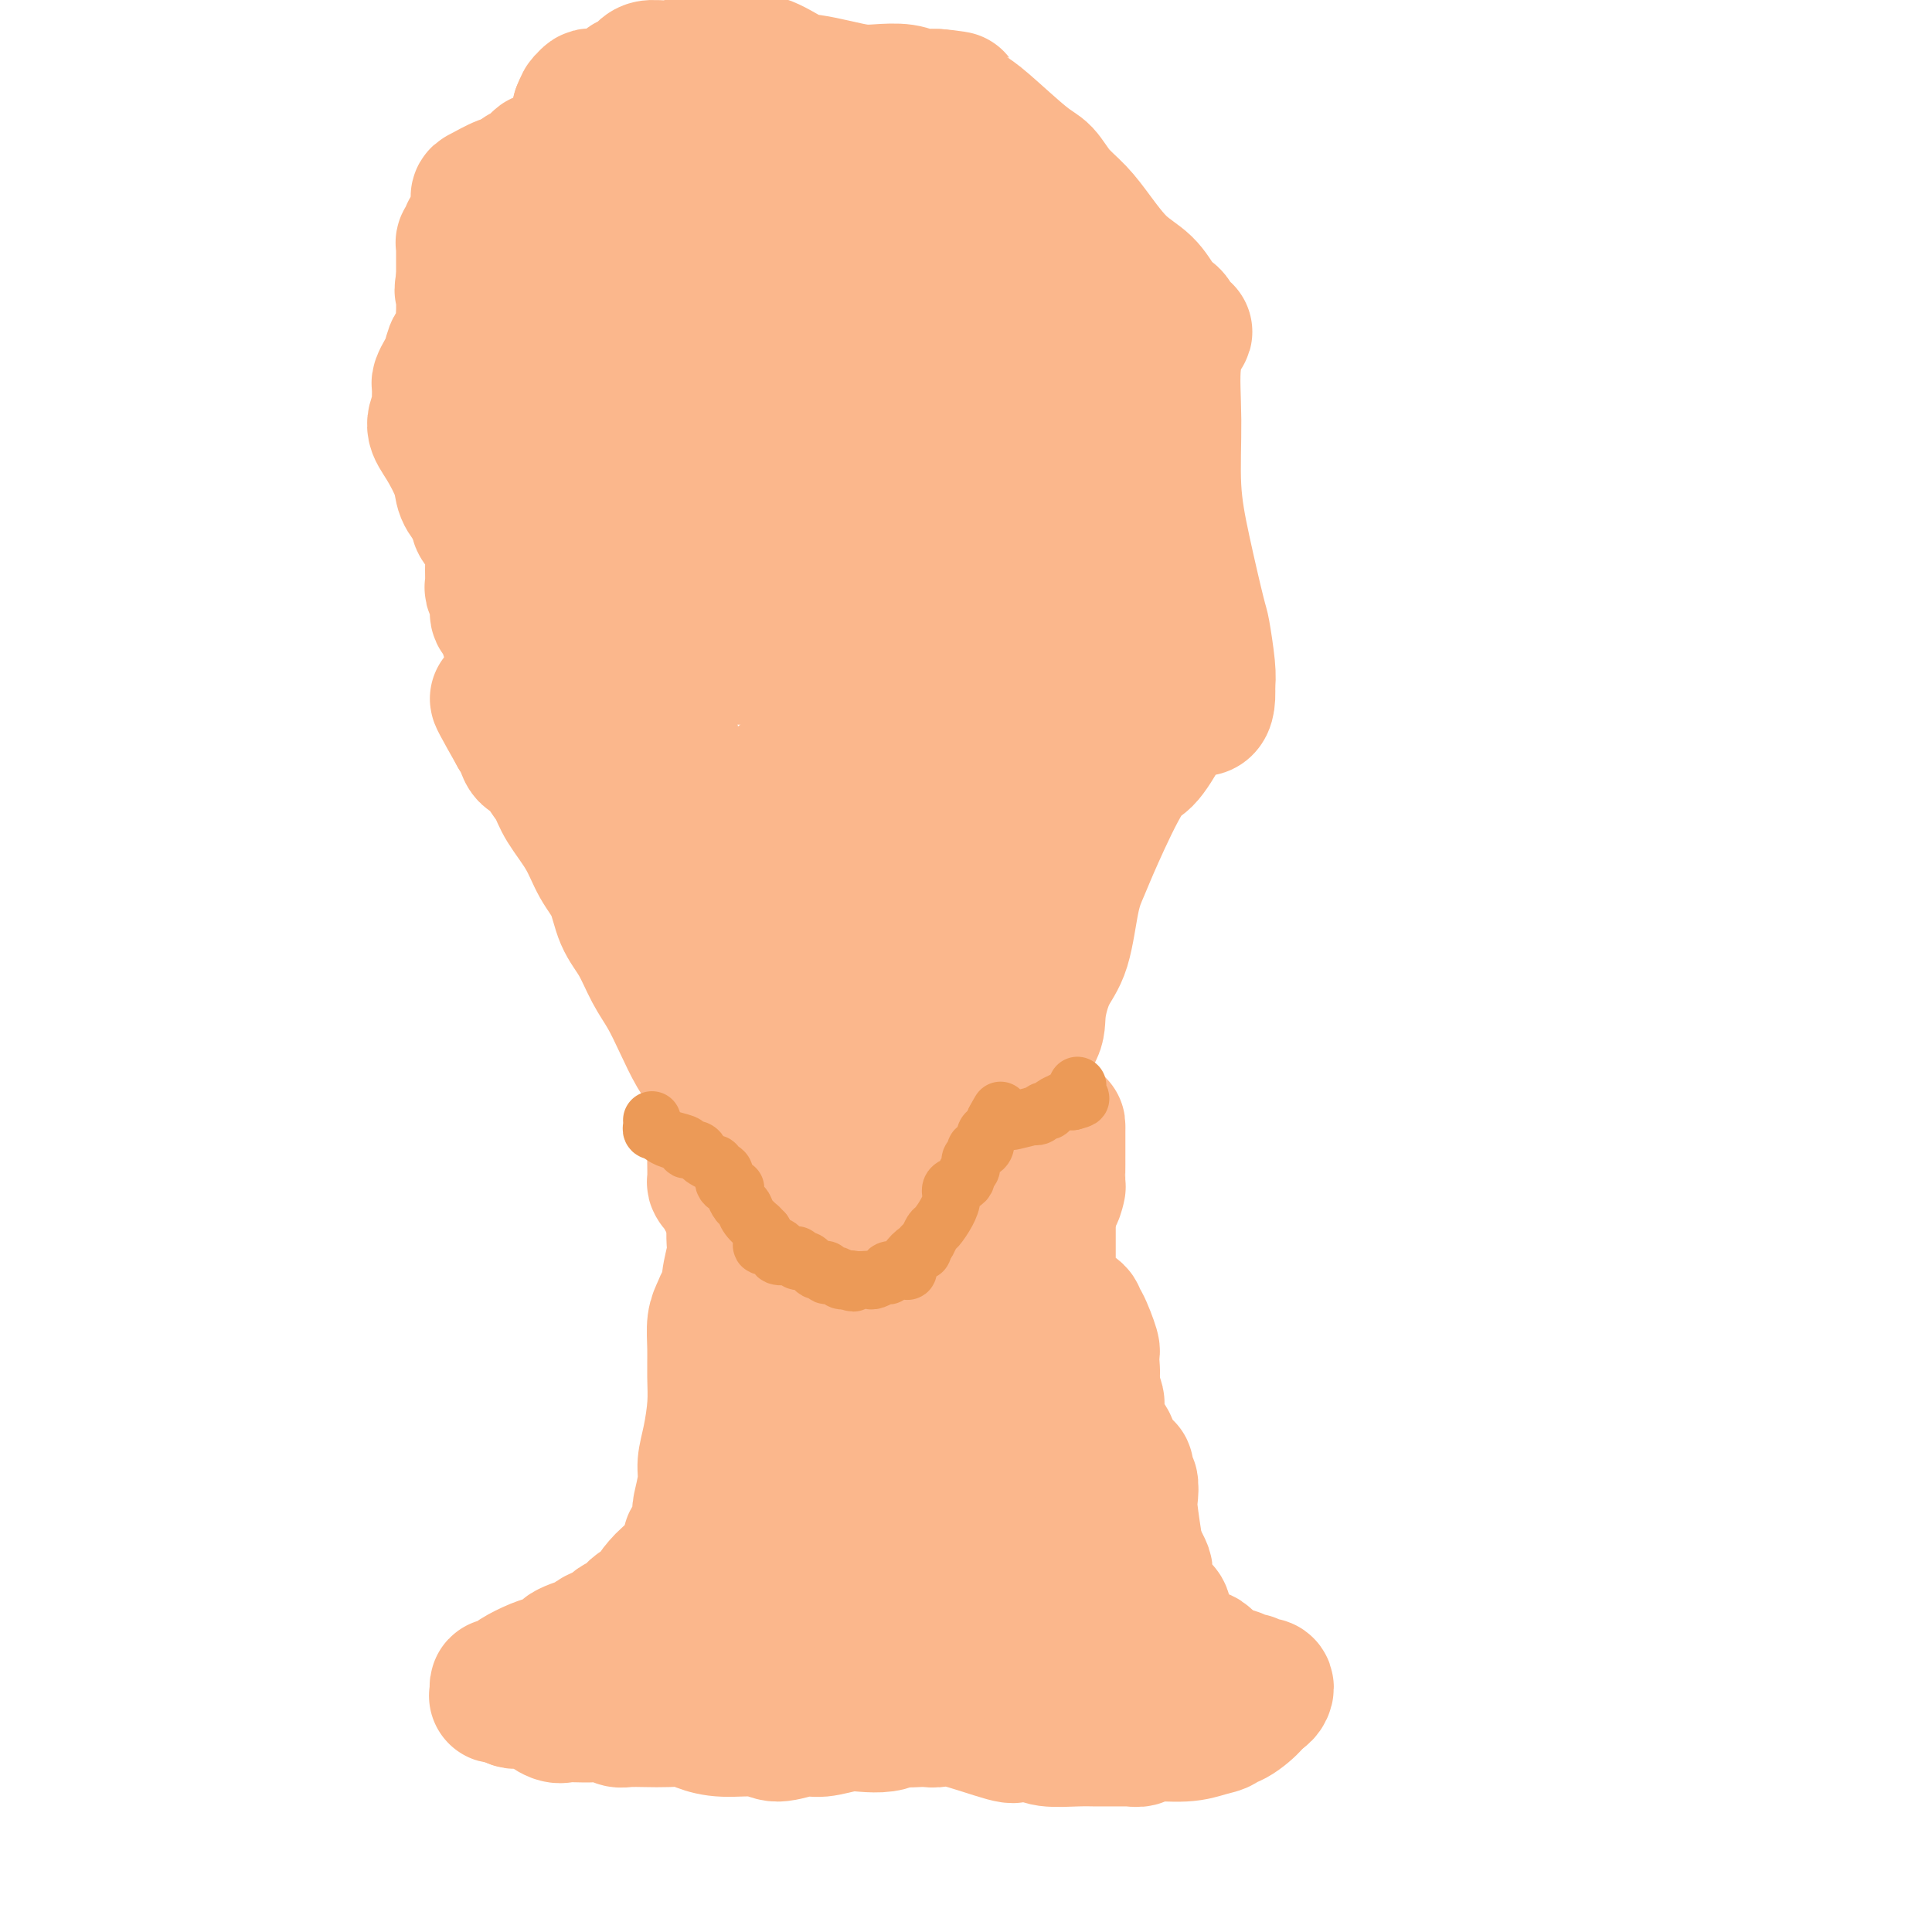 <svg viewBox='0 0 400 400' version='1.1' xmlns='http://www.w3.org/2000/svg' xmlns:xlink='http://www.w3.org/1999/xlink'><g fill='none' stroke='#FBB78C' stroke-width='28' stroke-linecap='round' stroke-linejoin='round'><path d='M107,43c-0.008,0.313 -0.017,0.626 0,0c0.017,-0.626 0.059,-2.192 0,-3c-0.059,-0.808 -0.218,-0.859 0,-1c0.218,-0.141 0.815,-0.371 1,-1c0.185,-0.629 -0.041,-1.655 0,-2c0.041,-0.345 0.350,-0.007 1,0c0.650,0.007 1.640,-0.315 2,-1c0.360,-0.685 0.090,-1.734 1,-2c0.910,-0.266 3.001,0.249 4,0c0.999,-0.249 0.907,-1.263 1,-2c0.093,-0.737 0.371,-1.199 1,-2c0.629,-0.801 1.608,-1.943 2,-3c0.392,-1.057 0.196,-2.028 0,-3'/><path d='M120,23c0.794,-1.940 0.779,-1.791 1,-2c0.221,-0.209 0.679,-0.777 1,-1c0.321,-0.223 0.506,-0.103 1,0c0.494,0.103 1.297,0.187 2,0c0.703,-0.187 1.305,-0.645 2,-1c0.695,-0.355 1.483,-0.607 2,-1c0.517,-0.393 0.763,-0.927 1,-1c0.237,-0.073 0.467,0.317 1,0c0.533,-0.317 1.370,-1.339 2,-2c0.630,-0.661 1.052,-0.961 2,-1c0.948,-0.039 2.422,0.183 4,0c1.578,-0.183 3.262,-0.771 4,-1c0.738,-0.229 0.531,-0.101 2,0c1.469,0.101 4.615,0.173 7,0c2.385,-0.173 4.010,-0.593 6,0c1.990,0.593 4.344,2.198 6,3c1.656,0.802 2.614,0.802 4,1c1.386,0.198 3.202,0.593 5,1c1.798,0.407 3.580,0.827 5,1c1.420,0.173 2.480,0.099 4,0c1.520,-0.099 3.500,-0.222 5,0c1.500,0.222 2.519,0.791 3,1c0.481,0.209 0.423,0.060 1,0c0.577,-0.060 1.788,-0.030 3,0'/><path d='M194,20c7.774,1.015 1.709,0.052 0,0c-1.709,-0.052 0.938,0.805 2,1c1.062,0.195 0.539,-0.273 1,0c0.461,0.273 1.907,1.286 3,2c1.093,0.714 1.832,1.127 4,3c2.168,1.873 5.765,5.205 8,7c2.235,1.795 3.107,2.052 4,3c0.893,0.948 1.807,2.588 3,4c1.193,1.412 2.665,2.598 4,4c1.335,1.402 2.532,3.020 4,5c1.468,1.980 3.205,4.322 5,6c1.795,1.678 3.647,2.690 5,4c1.353,1.310 2.208,2.916 3,4c0.792,1.084 1.521,1.646 2,2c0.479,0.354 0.709,0.501 1,1c0.291,0.499 0.642,1.351 1,2c0.358,0.649 0.722,1.095 1,1c0.278,-0.095 0.472,-0.732 0,0c-0.472,0.732 -1.608,2.834 -2,6c-0.392,3.166 -0.039,7.396 0,12c0.039,4.604 -0.234,9.582 0,14c0.234,4.418 0.977,8.275 2,13c1.023,4.725 2.326,10.318 3,13c0.674,2.682 0.720,2.453 1,4c0.280,1.547 0.794,4.871 1,7c0.206,2.129 0.103,3.065 0,4'/><path d='M250,142c0.427,7.038 -2.007,4.131 -4,4c-1.993,-0.131 -3.545,2.512 -5,5c-1.455,2.488 -2.813,4.820 -4,6c-1.187,1.180 -2.204,1.207 -4,4c-1.796,2.793 -4.371,8.351 -6,12c-1.629,3.649 -2.311,5.389 -3,7c-0.689,1.611 -1.386,3.095 -2,6c-0.614,2.905 -1.147,7.233 -2,10c-0.853,2.767 -2.026,3.973 -3,6c-0.974,2.027 -1.748,4.876 -2,7c-0.252,2.124 0.020,3.525 -1,5c-1.020,1.475 -3.331,3.024 -4,5c-0.669,1.976 0.306,4.379 0,6c-0.306,1.621 -1.892,2.460 -3,4c-1.108,1.540 -1.736,3.780 -2,5c-0.264,1.220 -0.163,1.421 -1,2c-0.837,0.579 -2.613,1.536 -3,2c-0.387,0.464 0.613,0.436 0,1c-0.613,0.564 -2.840,1.722 -4,2c-1.160,0.278 -1.253,-0.323 -2,0c-0.747,0.323 -2.149,1.571 -3,2c-0.851,0.429 -1.152,0.039 -2,0c-0.848,-0.039 -2.242,0.275 -4,0c-1.758,-0.275 -3.879,-1.137 -6,-2'/><path d='M180,241c-2.520,-0.728 -2.822,-1.548 -5,-2c-2.178,-0.452 -6.234,-0.534 -9,-1c-2.766,-0.466 -4.242,-1.314 -6,-2c-1.758,-0.686 -3.797,-1.210 -5,-2c-1.203,-0.790 -1.571,-1.847 -2,-2c-0.429,-0.153 -0.919,0.599 -2,-1c-1.081,-1.599 -2.754,-5.549 -4,-8c-1.246,-2.451 -2.066,-3.404 -3,-5c-0.934,-1.596 -1.983,-3.835 -3,-6c-1.017,-2.165 -2.001,-4.255 -3,-6c-0.999,-1.745 -2.014,-3.143 -3,-5c-0.986,-1.857 -1.942,-4.171 -3,-6c-1.058,-1.829 -2.216,-3.171 -3,-5c-0.784,-1.829 -1.193,-4.145 -2,-6c-0.807,-1.855 -2.013,-3.249 -3,-5c-0.987,-1.751 -1.757,-3.860 -3,-6c-1.243,-2.140 -2.959,-4.310 -4,-6c-1.041,-1.690 -1.405,-2.901 -2,-4c-0.595,-1.099 -1.420,-2.085 -2,-3c-0.580,-0.915 -0.915,-1.758 -1,-2c-0.085,-0.242 0.079,0.117 0,0c-0.079,-0.117 -0.403,-0.712 -1,-1c-0.597,-0.288 -1.468,-0.270 -2,-1c-0.532,-0.730 -0.723,-2.209 -1,-3c-0.277,-0.791 -0.638,-0.896 -1,-1'/><path d='M107,152c-7.331,-12.947 -2.659,-5.314 -1,-3c1.659,2.314 0.305,-0.693 0,-2c-0.305,-1.307 0.440,-0.916 1,-1c0.560,-0.084 0.934,-0.642 1,-1c0.066,-0.358 -0.176,-0.515 0,-1c0.176,-0.485 0.769,-1.299 1,-2c0.231,-0.701 0.100,-1.291 0,-2c-0.100,-0.709 -0.169,-1.537 0,-3c0.169,-1.463 0.577,-3.561 1,-6c0.423,-2.439 0.860,-5.219 1,-8c0.140,-2.781 -0.016,-5.565 0,-9c0.016,-3.435 0.203,-7.523 0,-11c-0.203,-3.477 -0.796,-6.343 -2,-9c-1.204,-2.657 -3.019,-5.106 -4,-7c-0.981,-1.894 -1.129,-3.233 -2,-4c-0.871,-0.767 -2.465,-0.963 -3,-1c-0.535,-0.037 -0.012,0.085 0,0c0.012,-0.085 -0.487,-0.377 0,-1c0.487,-0.623 1.959,-1.579 3,-2c1.041,-0.421 1.652,-0.309 2,-1c0.348,-0.691 0.433,-2.185 1,-3c0.567,-0.815 1.614,-0.950 2,-1c0.386,-0.050 0.110,-0.014 0,0c-0.110,0.014 -0.055,0.007 0,0'/><path d='M108,74c1.495,-1.423 1.234,-0.980 1,-1c-0.234,-0.020 -0.441,-0.504 0,-1c0.441,-0.496 1.529,-1.003 2,-1c0.471,0.003 0.326,0.515 2,-3c1.674,-3.515 5.166,-11.057 7,-16c1.834,-4.943 2.008,-7.288 2,-10c-0.008,-2.712 -0.199,-5.792 0,-8c0.199,-2.208 0.788,-3.544 1,-4c0.212,-0.456 0.045,-0.031 0,0c-0.045,0.031 0.030,-0.331 0,-1c-0.030,-0.669 -0.166,-1.643 0,-2c0.166,-0.357 0.632,-0.096 1,0c0.368,0.096 0.638,0.026 1,0c0.362,-0.026 0.818,-0.007 1,0c0.182,0.007 0.091,0.004 0,0'/><path d='M126,27c0.819,-0.015 1.367,-0.053 2,0c0.633,0.053 1.350,0.195 2,0c0.650,-0.195 1.232,-0.728 2,-1c0.768,-0.272 1.721,-0.284 2,0c0.279,0.284 -0.114,0.865 0,1c0.114,0.135 0.737,-0.175 1,0c0.263,0.175 0.166,0.835 0,1c-0.166,0.165 -0.400,-0.166 0,0c0.400,0.166 1.434,0.828 2,1c0.566,0.172 0.663,-0.146 1,0c0.337,0.146 0.913,0.757 1,1c0.087,0.243 -0.316,0.117 0,0c0.316,-0.117 1.349,-0.224 2,0c0.651,0.224 0.918,0.778 2,1c1.082,0.222 2.977,0.113 4,0c1.023,-0.113 1.172,-0.230 2,0c0.828,0.230 2.334,0.808 3,1c0.666,0.192 0.492,-0.001 1,0c0.508,0.001 1.700,0.196 2,0c0.300,-0.196 -0.291,-0.785 0,-1c0.291,-0.215 1.463,-0.058 2,0c0.537,0.058 0.439,0.017 1,0c0.561,-0.017 1.780,-0.008 3,0'/><path d='M161,31c5.531,0.619 1.860,0.166 1,0c-0.860,-0.166 1.091,-0.045 2,0c0.909,0.045 0.776,0.015 1,0c0.224,-0.015 0.806,-0.016 1,0c0.194,0.016 0.000,0.049 0,0c-0.000,-0.049 0.192,-0.179 1,0c0.808,0.179 2.230,0.668 3,1c0.770,0.332 0.889,0.506 1,1c0.111,0.494 0.215,1.306 1,2c0.785,0.694 2.252,1.268 4,2c1.748,0.732 3.779,1.622 6,2c2.221,0.378 4.634,0.244 6,0c1.366,-0.244 1.687,-0.598 2,-1c0.313,-0.402 0.620,-0.851 1,-1c0.380,-0.149 0.834,0.004 1,0c0.166,-0.004 0.045,-0.165 0,0c-0.045,0.165 -0.012,0.656 0,1c0.012,0.344 0.003,0.543 0,1c-0.003,0.457 -0.001,1.174 0,2c0.001,0.826 0.000,1.761 0,2c-0.000,0.239 -0.000,-0.217 0,0c0.000,0.217 0.000,1.109 0,2'/><path d='M192,45c0.158,1.414 0.052,0.949 0,1c-0.052,0.051 -0.049,0.620 0,1c0.049,0.380 0.145,0.573 0,1c-0.145,0.427 -0.530,1.088 0,3c0.530,1.912 1.975,5.077 3,7c1.025,1.923 1.631,2.606 2,3c0.369,0.394 0.503,0.501 1,1c0.497,0.499 1.357,1.392 2,2c0.643,0.608 1.068,0.932 1,1c-0.068,0.068 -0.629,-0.121 0,0c0.629,0.121 2.448,0.553 4,1c1.552,0.447 2.836,0.908 4,1c1.164,0.092 2.207,-0.186 3,0c0.793,0.186 1.337,0.837 2,1c0.663,0.163 1.446,-0.163 2,0c0.554,0.163 0.880,0.813 1,1c0.120,0.187 0.034,-0.089 0,0c-0.034,0.089 -0.017,0.545 0,1'/><path d='M217,70c3.098,1.200 0.841,-0.299 0,0c-0.841,0.299 -0.268,2.395 0,4c0.268,1.605 0.229,2.720 0,4c-0.229,1.280 -0.648,2.727 0,5c0.648,2.273 2.363,5.374 3,7c0.637,1.626 0.195,1.779 0,2c-0.195,0.221 -0.143,0.512 0,1c0.143,0.488 0.376,1.175 1,2c0.624,0.825 1.639,1.787 2,3c0.361,1.213 0.069,2.675 0,3c-0.069,0.325 0.087,-0.487 0,0c-0.087,0.487 -0.416,2.272 0,3c0.416,0.728 1.576,0.400 2,1c0.424,0.600 0.111,2.127 0,3c-0.111,0.873 -0.020,1.092 0,2c0.020,0.908 -0.032,2.503 0,3c0.032,0.497 0.149,-0.106 0,1c-0.149,1.106 -0.563,3.921 -1,6c-0.437,2.079 -0.898,3.423 -1,5c-0.102,1.577 0.155,3.385 0,6c-0.155,2.615 -0.721,6.035 -1,9c-0.279,2.965 -0.271,5.475 0,8c0.271,2.525 0.804,5.064 1,7c0.196,1.936 0.056,3.267 0,4c-0.056,0.733 -0.028,0.866 0,1'/><path d='M223,160c-0.762,8.053 -1.667,2.185 -3,0c-1.333,-2.185 -3.094,-0.689 -5,0c-1.906,0.689 -3.957,0.570 -5,0c-1.043,-0.570 -1.076,-1.591 -2,-2c-0.924,-0.409 -2.738,-0.207 -4,0c-1.262,0.207 -1.973,0.420 -3,1c-1.027,0.580 -2.370,1.528 -4,3c-1.630,1.472 -3.547,3.469 -5,5c-1.453,1.531 -2.441,2.594 -3,4c-0.559,1.406 -0.689,3.153 -1,4c-0.311,0.847 -0.801,0.794 -1,1c-0.199,0.206 -0.105,0.673 0,1c0.105,0.327 0.221,0.515 0,1c-0.221,0.485 -0.780,1.267 -1,2c-0.220,0.733 -0.101,1.416 0,2c0.101,0.584 0.185,1.070 0,2c-0.185,0.930 -0.638,2.304 -1,3c-0.362,0.696 -0.633,0.714 -1,1c-0.367,0.286 -0.830,0.840 -1,1c-0.170,0.160 -0.046,-0.072 0,0c0.046,0.072 0.013,0.449 0,1c-0.013,0.551 -0.007,1.275 0,2'/><path d='M183,192c-0.684,3.321 0.605,1.124 1,1c0.395,-0.124 -0.105,1.825 0,3c0.105,1.175 0.813,1.577 1,2c0.187,0.423 -0.147,0.866 0,1c0.147,0.134 0.776,-0.043 1,0c0.224,0.043 0.042,0.306 0,1c-0.042,0.694 0.055,1.820 0,2c-0.055,0.180 -0.261,-0.586 0,0c0.261,0.586 0.988,2.526 2,4c1.012,1.474 2.310,2.483 3,3c0.690,0.517 0.773,0.541 1,1c0.227,0.459 0.600,1.354 1,2c0.400,0.646 0.829,1.042 1,1c0.171,-0.042 0.086,-0.521 0,-1'/><path d='M194,212c1.702,2.822 0.456,-0.124 0,-2c-0.456,-1.876 -0.122,-2.681 0,-4c0.122,-1.319 0.033,-3.150 0,-5c-0.033,-1.850 -0.009,-3.718 0,-5c0.009,-1.282 0.003,-1.979 0,-3c-0.003,-1.021 -0.002,-2.368 0,-3c0.002,-0.632 0.004,-0.551 0,-1c-0.004,-0.449 -0.015,-1.430 0,-2c0.015,-0.570 0.057,-0.729 0,-1c-0.057,-0.271 -0.211,-0.655 0,-1c0.211,-0.345 0.788,-0.650 1,-1c0.212,-0.350 0.061,-0.744 0,-1c-0.061,-0.256 -0.031,-0.373 0,-1c0.031,-0.627 0.062,-1.765 0,-2c-0.062,-0.235 -0.216,0.432 0,0c0.216,-0.432 0.804,-1.965 1,-3c0.196,-1.035 -0.000,-1.573 0,-2c0.000,-0.427 0.196,-0.743 0,-1c-0.196,-0.257 -0.785,-0.454 -1,-1c-0.215,-0.546 -0.058,-1.439 0,-2c0.058,-0.561 0.015,-0.790 0,-1c-0.015,-0.210 -0.004,-0.403 0,-1c0.004,-0.597 0.001,-1.599 0,-2c-0.001,-0.401 -0.001,-0.200 0,0'/><path d='M195,167c0.155,-7.084 0.042,-2.295 0,-1c-0.042,1.295 -0.012,-0.905 0,-2c0.012,-1.095 0.007,-1.084 0,-1c-0.007,0.084 -0.016,0.242 0,0c0.016,-0.242 0.058,-0.884 0,-1c-0.058,-0.116 -0.217,0.294 0,0c0.217,-0.294 0.808,-1.291 1,-2c0.192,-0.709 -0.015,-1.130 1,-2c1.015,-0.870 3.253,-2.187 4,-3c0.747,-0.813 0.004,-1.120 0,-2c-0.004,-0.880 0.732,-2.334 1,-3c0.268,-0.666 0.068,-0.545 0,-1c-0.068,-0.455 -0.004,-1.487 0,-2c0.004,-0.513 -0.052,-0.506 0,-1c0.052,-0.494 0.211,-1.490 0,-2c-0.211,-0.510 -0.792,-0.536 -1,-1c-0.208,-0.464 -0.042,-1.368 0,-2c0.042,-0.632 -0.041,-0.994 0,-1c0.041,-0.006 0.207,0.344 0,0c-0.207,-0.344 -0.788,-1.383 -1,-2c-0.212,-0.617 -0.057,-0.812 0,-1c0.057,-0.188 0.015,-0.370 0,-1c-0.015,-0.630 -0.004,-1.708 0,-2c0.004,-0.292 0.001,0.202 0,0c-0.001,-0.202 -0.001,-1.101 0,-2'/><path d='M200,132c-0.309,-3.034 -0.083,-1.619 0,-1c0.083,0.619 0.022,0.442 0,0c-0.022,-0.442 -0.006,-1.147 0,-2c0.006,-0.853 0.002,-1.852 0,-2c-0.002,-0.148 -0.000,0.555 0,0c0.000,-0.555 0.000,-2.367 0,-3c-0.000,-0.633 -0.000,-0.085 0,0c0.000,0.085 -0.000,-0.293 0,-1c0.000,-0.707 0.000,-1.743 0,-2c-0.000,-0.257 -0.001,0.266 0,0c0.001,-0.266 0.004,-1.319 0,-2c-0.004,-0.681 -0.015,-0.989 0,-1c0.015,-0.011 0.057,0.274 0,0c-0.057,-0.274 -0.211,-1.108 0,-2c0.211,-0.892 0.789,-1.841 1,-2c0.211,-0.159 0.057,0.473 0,0c-0.057,-0.473 -0.015,-2.051 0,-3c0.015,-0.949 0.004,-1.268 0,-2c-0.004,-0.732 -0.002,-1.876 0,-3c0.002,-1.124 0.003,-2.229 0,-3c-0.003,-0.771 -0.011,-1.207 0,-2c0.011,-0.793 0.041,-1.944 0,-3c-0.041,-1.056 -0.155,-2.016 0,-3c0.155,-0.984 0.577,-1.992 1,-3'/><path d='M202,92c0.426,-6.532 0.492,-2.862 1,-2c0.508,0.862 1.456,-1.083 2,-2c0.544,-0.917 0.682,-0.807 1,-1c0.318,-0.193 0.817,-0.690 1,-1c0.183,-0.310 0.049,-0.434 0,-1c-0.049,-0.566 -0.013,-1.574 0,-2c0.013,-0.426 0.004,-0.269 0,-1c-0.004,-0.731 -0.001,-2.349 0,-3c0.001,-0.651 0.000,-0.333 0,-1c-0.000,-0.667 -0.001,-2.317 0,-3c0.001,-0.683 0.002,-0.399 0,-1c-0.002,-0.601 -0.007,-2.086 0,-3c0.007,-0.914 0.026,-1.257 0,-2c-0.026,-0.743 -0.098,-1.885 0,-3c0.098,-1.115 0.366,-2.201 1,-3c0.634,-0.799 1.634,-1.311 2,-2c0.366,-0.689 0.100,-1.555 0,-2c-0.100,-0.445 -0.032,-0.469 0,-1c0.032,-0.531 0.027,-1.570 0,-2c-0.027,-0.430 -0.076,-0.251 0,-1c0.076,-0.749 0.278,-2.428 0,-3c-0.278,-0.572 -1.036,-0.039 -2,0c-0.964,0.039 -2.132,-0.418 -3,-1c-0.868,-0.582 -1.434,-1.291 -2,-2'/><path d='M203,49c-1.649,-0.464 -2.273,-0.124 -3,0c-0.727,0.124 -1.557,0.033 -2,0c-0.443,-0.033 -0.500,-0.008 -1,0c-0.500,0.008 -1.442,-0.002 -2,0c-0.558,0.002 -0.731,0.016 -1,0c-0.269,-0.016 -0.635,-0.064 -1,0c-0.365,0.064 -0.729,0.238 -1,0c-0.271,-0.238 -0.447,-0.890 -1,-1c-0.553,-0.110 -1.481,0.321 -2,0c-0.519,-0.321 -0.630,-1.392 -1,-2c-0.370,-0.608 -1.000,-0.751 -2,-1c-1.000,-0.249 -2.370,-0.604 -3,-1c-0.630,-0.396 -0.519,-0.832 -1,-1c-0.481,-0.168 -1.555,-0.068 -2,0c-0.445,0.068 -0.260,0.106 -1,0c-0.740,-0.106 -2.406,-0.354 -3,-1c-0.594,-0.646 -0.115,-1.690 -1,-2c-0.885,-0.310 -3.133,0.113 -4,0c-0.867,-0.113 -0.351,-0.762 -1,-1c-0.649,-0.238 -2.463,-0.064 -4,0c-1.537,0.064 -2.799,0.017 -4,0c-1.201,-0.017 -2.343,-0.005 -3,0c-0.657,0.005 -0.828,0.002 -1,0'/><path d='M158,39c-7.387,-1.551 -3.355,-0.430 -2,0c1.355,0.430 0.032,0.167 -1,0c-1.032,-0.167 -1.775,-0.238 -3,0c-1.225,0.238 -2.934,0.784 -4,1c-1.066,0.216 -1.490,0.101 -3,0c-1.510,-0.101 -4.106,-0.187 -6,0c-1.894,0.187 -3.088,0.646 -4,1c-0.912,0.354 -1.543,0.603 -2,1c-0.457,0.397 -0.739,0.944 -1,1c-0.261,0.056 -0.501,-0.378 -1,0c-0.499,0.378 -1.258,1.569 -2,3c-0.742,1.431 -1.467,3.103 -2,4c-0.533,0.897 -0.875,1.018 -1,2c-0.125,0.982 -0.034,2.827 0,4c0.034,1.173 0.009,1.676 0,2c-0.009,0.324 -0.002,0.468 0,1c0.002,0.532 0.001,1.452 0,2c-0.001,0.548 -0.000,0.724 0,1c0.000,0.276 0.000,0.651 0,1c-0.000,0.349 -0.000,0.671 0,1c0.000,0.329 0.000,0.664 0,1'/><path d='M126,65c-0.179,2.093 -0.125,-0.174 0,0c0.125,0.174 0.321,2.791 0,4c-0.321,1.209 -1.158,1.011 -2,2c-0.842,0.989 -1.690,3.166 -2,4c-0.310,0.834 -0.083,0.326 0,1c0.083,0.674 0.022,2.531 0,3c-0.022,0.469 -0.005,-0.448 0,0c0.005,0.448 -0.000,2.262 0,3c0.000,0.738 0.007,0.401 0,1c-0.007,0.599 -0.026,2.133 0,3c0.026,0.867 0.099,1.068 0,2c-0.099,0.932 -0.368,2.597 0,4c0.368,1.403 1.373,2.544 2,3c0.627,0.456 0.877,0.225 1,1c0.123,0.775 0.120,2.555 1,5c0.880,2.445 2.642,5.555 4,10c1.358,4.445 2.311,10.224 3,16c0.689,5.776 1.112,11.548 2,16c0.888,4.452 2.239,7.583 3,9c0.761,1.417 0.932,1.119 1,1c0.068,-0.119 0.034,-0.060 0,0'/><path d='M139,153c1.397,6.691 0.389,2.418 0,1c-0.389,-1.418 -0.161,0.018 0,1c0.161,0.982 0.253,1.510 0,2c-0.253,0.490 -0.852,0.944 -1,1c-0.148,0.056 0.155,-0.284 0,0c-0.155,0.284 -0.767,1.193 -1,2c-0.233,0.807 -0.085,1.513 0,2c0.085,0.487 0.109,0.754 0,1c-0.109,0.246 -0.350,0.472 0,1c0.350,0.528 1.290,1.358 2,3c0.710,1.642 1.188,4.097 2,6c0.812,1.903 1.957,3.253 3,5c1.043,1.747 1.985,3.890 3,6c1.015,2.110 2.103,4.185 3,5c0.897,0.815 1.601,0.369 2,1c0.399,0.631 0.491,2.341 1,3c0.509,0.659 1.436,0.269 2,0c0.564,-0.269 0.767,-0.416 1,0c0.233,0.416 0.496,1.396 1,2c0.504,0.604 1.248,0.832 2,1c0.752,0.168 1.510,0.276 2,1c0.490,0.724 0.711,2.064 1,3c0.289,0.936 0.644,1.468 1,2'/><path d='M163,202c1.959,1.770 1.856,1.694 2,2c0.144,0.306 0.536,0.995 1,2c0.464,1.005 1.000,2.328 1,3c-0.000,0.672 -0.538,0.693 1,3c1.538,2.307 5.151,6.899 7,10c1.849,3.101 1.935,4.711 3,6c1.065,1.289 3.109,2.258 5,4c1.891,1.742 3.628,4.258 5,6c1.372,1.742 2.380,2.711 3,3c0.620,0.289 0.851,-0.103 1,0c0.149,0.103 0.215,0.700 0,0c-0.215,-0.700 -0.710,-2.699 -1,-4c-0.290,-1.301 -0.376,-1.905 -1,-2c-0.624,-0.095 -1.785,0.317 -2,0c-0.215,-0.317 0.517,-1.365 0,-2c-0.517,-0.635 -2.284,-0.856 -3,-1c-0.716,-0.144 -0.380,-0.209 -1,-1c-0.620,-0.791 -2.194,-2.306 -3,-3c-0.806,-0.694 -0.843,-0.567 -1,-1c-0.157,-0.433 -0.434,-1.425 -1,-2c-0.566,-0.575 -1.422,-0.732 -2,-1c-0.578,-0.268 -0.880,-0.648 -1,-1c-0.120,-0.352 -0.060,-0.676 0,-1'/><path d='M176,222c-2.549,-3.393 -1.422,-2.374 -1,-2c0.422,0.374 0.138,0.103 0,-1c-0.138,-1.103 -0.132,-3.037 0,-4c0.132,-0.963 0.389,-0.956 0,-3c-0.389,-2.044 -1.425,-6.140 -2,-8c-0.575,-1.860 -0.690,-1.482 -1,-2c-0.310,-0.518 -0.814,-1.930 -1,-3c-0.186,-1.070 -0.052,-1.797 0,-3c0.052,-1.203 0.022,-2.881 0,-4c-0.022,-1.119 -0.037,-1.680 0,-3c0.037,-1.320 0.125,-3.399 0,-5c-0.125,-1.601 -0.461,-2.724 -1,-4c-0.539,-1.276 -1.279,-2.705 -2,-4c-0.721,-1.295 -1.423,-2.455 -2,-3c-0.577,-0.545 -1.030,-0.475 -2,-1c-0.970,-0.525 -2.456,-1.647 -3,-2c-0.544,-0.353 -0.146,0.061 0,0c0.146,-0.061 0.039,-0.597 0,-1c-0.039,-0.403 -0.010,-0.672 0,-1c0.010,-0.328 0.003,-0.715 0,-1c-0.003,-0.285 -0.001,-0.468 0,-1c0.001,-0.532 0.000,-1.412 0,-2c-0.000,-0.588 -0.000,-0.882 0,-1c0.000,-0.118 0.000,-0.059 0,0'/><path d='M161,163c-0.029,-1.257 -0.101,-0.899 0,-1c0.101,-0.101 0.376,-0.661 1,-1c0.624,-0.339 1.596,-0.458 2,-1c0.404,-0.542 0.241,-1.508 1,-2c0.759,-0.492 2.442,-0.510 3,-1c0.558,-0.490 -0.009,-1.452 0,-2c0.009,-0.548 0.594,-0.683 1,-1c0.406,-0.317 0.634,-0.817 1,-1c0.366,-0.183 0.871,-0.049 1,0c0.129,0.049 -0.119,0.013 0,0c0.119,-0.013 0.604,-0.004 1,0c0.396,0.004 0.701,0.002 1,0c0.299,-0.002 0.591,-0.004 1,0c0.409,0.004 0.936,0.012 1,0c0.064,-0.012 -0.334,-0.045 0,0c0.334,0.045 1.399,0.170 2,0c0.601,-0.170 0.739,-0.633 1,-1c0.261,-0.367 0.644,-0.637 1,-1c0.356,-0.363 0.683,-0.819 1,-1c0.317,-0.181 0.624,-0.087 1,0c0.376,0.087 0.822,0.168 1,0c0.178,-0.168 0.089,-0.584 0,-1'/><path d='M182,149c2.011,-1.263 0.539,-1.919 0,-2c-0.539,-0.081 -0.144,0.413 0,0c0.144,-0.413 0.038,-1.732 0,-2c-0.038,-0.268 -0.006,0.517 -4,-1c-3.994,-1.517 -12.013,-5.335 -16,-7c-3.987,-1.665 -3.941,-1.178 -5,-1c-1.059,0.178 -3.224,0.048 -5,0c-1.776,-0.048 -3.162,-0.013 -4,0c-0.838,0.013 -1.128,0.004 -2,0c-0.872,-0.004 -2.326,-0.001 -3,0c-0.674,0.001 -0.568,0.001 -1,0c-0.432,-0.001 -1.402,-0.004 -2,0c-0.598,0.004 -0.822,0.015 -1,0c-0.178,-0.015 -0.308,-0.054 1,0c1.308,0.054 4.053,0.202 7,0c2.947,-0.202 6.095,-0.754 9,-1c2.905,-0.246 5.568,-0.187 8,-1c2.432,-0.813 4.632,-2.497 7,-3c2.368,-0.503 4.903,0.174 8,0c3.097,-0.174 6.757,-1.201 9,-2c2.243,-0.799 3.069,-1.371 4,-2c0.931,-0.629 1.965,-1.314 3,-2'/><path d='M195,125c5.069,-1.613 2.241,-1.146 1,-1c-1.241,0.146 -0.896,-0.030 0,0c0.896,0.030 2.343,0.267 -5,-1c-7.343,-1.267 -23.475,-4.037 -30,-5c-6.525,-0.963 -3.444,-0.118 -4,0c-0.556,0.118 -4.750,-0.490 -9,-1c-4.250,-0.510 -8.557,-0.922 -13,-1c-4.443,-0.078 -9.022,0.176 -13,0c-3.978,-0.176 -7.356,-0.783 -10,-1c-2.644,-0.217 -4.553,-0.043 -6,0c-1.447,0.043 -2.433,-0.043 -3,0c-0.567,0.043 -0.715,0.216 1,0c1.715,-0.216 5.292,-0.821 8,-1c2.708,-0.179 4.549,0.068 6,0c1.451,-0.068 2.514,-0.451 4,-1c1.486,-0.549 3.394,-1.265 7,-2c3.606,-0.735 8.908,-1.489 13,-2c4.092,-0.511 6.974,-0.778 10,-1c3.026,-0.222 6.195,-0.399 9,-1c2.805,-0.601 5.247,-1.625 7,-2c1.753,-0.375 2.818,-0.101 4,0c1.182,0.101 2.481,0.029 3,0c0.519,-0.029 0.260,-0.014 0,0'/><path d='M175,105c11.321,-1.668 3.623,-0.839 0,-1c-3.623,-0.161 -3.172,-1.311 -4,-2c-0.828,-0.689 -2.935,-0.917 -4,-1c-1.065,-0.083 -1.089,-0.022 -2,0c-0.911,0.022 -2.710,0.006 -4,0c-1.290,-0.006 -2.070,-0.001 -3,0c-0.930,0.001 -2.009,-0.003 -3,0c-0.991,0.003 -1.894,0.012 -3,0c-1.106,-0.012 -2.415,-0.045 -4,0c-1.585,0.045 -3.444,0.170 -5,0c-1.556,-0.170 -2.807,-0.633 -4,-1c-1.193,-0.367 -2.326,-0.637 -3,-1c-0.674,-0.363 -0.887,-0.819 -1,-1c-0.113,-0.181 -0.126,-0.088 0,0c0.126,0.088 0.391,0.172 1,0c0.609,-0.172 1.561,-0.600 2,-1c0.439,-0.400 0.363,-0.771 1,-1c0.637,-0.229 1.986,-0.315 3,-1c1.014,-0.685 1.694,-1.970 3,-3c1.306,-1.030 3.237,-1.806 5,-3c1.763,-1.194 3.359,-2.804 5,-4c1.641,-1.196 3.326,-1.976 5,-3c1.674,-1.024 3.335,-2.293 5,-3c1.665,-0.707 3.332,-0.854 5,-1'/><path d='M170,78c6.219,-3.353 4.766,-1.236 5,-1c0.234,0.236 2.154,-1.408 3,-2c0.846,-0.592 0.619,-0.132 1,0c0.381,0.132 1.370,-0.063 2,0c0.630,0.063 0.901,0.383 1,1c0.099,0.617 0.025,1.531 0,2c-0.025,0.469 -0.003,0.492 0,1c0.003,0.508 -0.013,1.502 0,2c0.013,0.498 0.055,0.501 0,1c-0.055,0.499 -0.207,1.493 0,2c0.207,0.507 0.774,0.528 1,1c0.226,0.472 0.110,1.394 0,2c-0.110,0.606 -0.215,0.894 0,1c0.215,0.106 0.750,0.028 1,0c0.250,-0.028 0.214,-0.008 0,-1c-0.214,-0.992 -0.607,-2.996 -1,-5'/><path d='M183,82c-0.296,-2.088 -1.038,-4.806 -2,-8c-0.962,-3.194 -2.146,-6.862 -3,-9c-0.854,-2.138 -1.379,-2.744 -2,-4c-0.621,-1.256 -1.337,-3.160 -2,-4c-0.663,-0.840 -1.273,-0.617 -2,-1c-0.727,-0.383 -1.570,-1.374 -2,-2c-0.430,-0.626 -0.448,-0.888 -1,-1c-0.552,-0.112 -1.638,-0.073 -3,0c-1.362,0.073 -2.999,0.179 -5,1c-2.001,0.821 -4.367,2.357 -6,3c-1.633,0.643 -2.532,0.394 -4,1c-1.468,0.606 -3.504,2.068 -5,3c-1.496,0.932 -2.454,1.336 -3,2c-0.546,0.664 -0.682,1.590 -1,2c-0.318,0.410 -0.817,0.306 -1,1c-0.183,0.694 -0.049,2.187 0,3c0.049,0.813 0.014,0.947 0,1c-0.014,0.053 -0.007,0.027 0,0'/><path d='M141,70c-0.290,1.272 -0.014,0.953 0,1c0.014,0.047 -0.232,0.459 0,1c0.232,0.541 0.943,1.212 1,2c0.057,0.788 -0.540,1.694 -1,2c-0.460,0.306 -0.783,0.012 -1,0c-0.217,-0.012 -0.328,0.259 -1,0c-0.672,-0.259 -1.905,-1.046 -3,-3c-1.095,-1.954 -2.053,-5.074 -4,-8c-1.947,-2.926 -4.885,-5.659 -7,-9c-2.115,-3.341 -3.408,-7.291 -5,-10c-1.592,-2.709 -3.485,-4.176 -5,-5c-1.515,-0.824 -2.654,-1.004 -3,-1c-0.346,0.004 0.100,0.194 0,0c-0.100,-0.194 -0.748,-0.770 -1,-1c-0.252,-0.230 -0.110,-0.114 0,0c0.110,0.114 0.187,0.227 0,0c-0.187,-0.227 -0.638,-0.793 -1,-1c-0.362,-0.207 -0.636,-0.056 -1,0c-0.364,0.056 -0.818,0.016 -1,0c-0.182,-0.016 -0.091,-0.008 0,0'/><path d='M108,38c-2.038,-1.246 -1.135,-0.360 -1,0c0.135,0.360 -0.500,0.196 -1,0c-0.500,-0.196 -0.866,-0.422 -2,0c-1.134,0.422 -3.036,1.493 -4,2c-0.964,0.507 -0.990,0.449 -1,1c-0.010,0.551 -0.005,1.711 0,2c0.005,0.289 0.012,-0.291 0,0c-0.012,0.291 -0.041,1.454 0,2c0.041,0.546 0.151,0.475 0,1c-0.151,0.525 -0.562,1.646 -1,2c-0.438,0.354 -0.902,-0.059 -1,0c-0.098,0.059 0.170,0.591 0,1c-0.170,0.409 -0.778,0.694 -1,1c-0.222,0.306 -0.060,0.632 0,1c0.060,0.368 0.016,0.777 0,1c-0.016,0.223 -0.004,0.259 0,0c0.004,-0.259 0.001,-0.812 0,0c-0.001,0.812 -0.000,2.988 0,4c0.000,1.012 0.000,0.861 0,1c-0.000,0.139 -0.000,0.570 0,1'/><path d='M96,58c-0.619,3.159 -0.166,2.055 0,2c0.166,-0.055 0.046,0.937 0,1c-0.046,0.063 -0.016,-0.805 0,0c0.016,0.805 0.019,3.282 0,4c-0.019,0.718 -0.061,-0.322 0,0c0.061,0.322 0.223,2.005 0,3c-0.223,0.995 -0.833,1.302 -1,2c-0.167,0.698 0.109,1.788 0,2c-0.109,0.212 -0.604,-0.453 -1,0c-0.396,0.453 -0.695,2.023 -1,3c-0.305,0.977 -0.618,1.361 -1,2c-0.382,0.639 -0.835,1.534 -1,2c-0.165,0.466 -0.043,0.505 0,1c0.043,0.495 0.006,1.448 0,2c-0.006,0.552 0.017,0.704 0,1c-0.017,0.296 -0.074,0.736 0,1c0.074,0.264 0.281,0.353 0,1c-0.281,0.647 -1.049,1.854 -1,3c0.049,1.146 0.917,2.233 2,4c1.083,1.767 2.383,4.216 3,6c0.617,1.784 0.551,2.903 1,4c0.449,1.097 1.414,2.170 2,3c0.586,0.830 0.793,1.415 1,2'/><path d='M99,107c1.287,3.095 0.005,1.334 0,1c-0.005,-0.334 1.265,0.761 2,2c0.735,1.239 0.933,2.624 1,4c0.067,1.376 0.003,2.744 0,4c-0.003,1.256 0.055,2.401 0,3c-0.055,0.599 -0.222,0.654 0,1c0.222,0.346 0.832,0.984 1,2c0.168,1.016 -0.106,2.412 0,3c0.106,0.588 0.592,0.369 1,1c0.408,0.631 0.738,2.111 1,3c0.262,0.889 0.456,1.188 1,2c0.544,0.812 1.436,2.139 2,4c0.564,1.861 0.799,4.258 1,6c0.201,1.742 0.368,2.831 1,4c0.632,1.169 1.729,2.419 2,3c0.271,0.581 -0.282,0.492 0,1c0.282,0.508 1.400,1.611 2,2c0.600,0.389 0.682,0.062 1,0c0.318,-0.062 0.873,0.141 1,1c0.127,0.859 -0.172,2.375 0,3c0.172,0.625 0.816,0.361 1,1c0.184,0.639 -0.090,2.183 0,3c0.090,0.817 0.545,0.909 1,1'/><path d='M118,162c2.579,6.358 1.528,4.754 2,5c0.472,0.246 2.467,2.343 4,4c1.533,1.657 2.602,2.875 4,5c1.398,2.125 3.123,5.158 4,7c0.877,1.842 0.904,2.493 3,5c2.096,2.507 6.261,6.870 8,9c1.739,2.130 1.050,2.028 2,2c0.950,-0.028 3.537,0.020 5,0c1.463,-0.020 1.800,-0.107 2,0c0.200,0.107 0.261,0.410 1,0c0.739,-0.410 2.155,-1.531 3,-2c0.845,-0.469 1.119,-0.284 2,-1c0.881,-0.716 2.371,-2.331 3,-3c0.629,-0.669 0.399,-0.391 1,-1c0.601,-0.609 2.032,-2.103 3,-3c0.968,-0.897 1.471,-1.195 3,-2c1.529,-0.805 4.082,-2.117 6,-3c1.918,-0.883 3.200,-1.336 4,-2c0.800,-0.664 1.117,-1.540 2,-2c0.883,-0.460 2.330,-0.504 3,-1c0.670,-0.496 0.561,-1.442 1,-2c0.439,-0.558 1.426,-0.727 2,-1c0.574,-0.273 0.735,-0.649 1,-1c0.265,-0.351 0.632,-0.675 1,-1'/><path d='M188,174c5.952,-3.986 3.333,-1.451 3,-1c-0.333,0.451 1.620,-1.181 3,-2c1.380,-0.819 2.188,-0.826 3,-1c0.812,-0.174 1.630,-0.515 3,-2c1.370,-1.485 3.292,-4.112 4,-5c0.708,-0.888 0.200,-0.035 0,0c-0.200,0.035 -0.093,-0.748 0,-1c0.093,-0.252 0.171,0.026 0,0c-0.171,-0.026 -0.592,-0.358 -1,0c-0.408,0.358 -0.802,1.404 -1,2c-0.198,0.596 -0.199,0.742 -1,2c-0.801,1.258 -2.400,3.629 -4,6'/><path d='M197,172c-1.783,2.990 -2.741,5.964 -5,11c-2.259,5.036 -5.819,12.134 -8,16c-2.181,3.866 -2.983,4.500 -4,8c-1.017,3.500 -2.248,9.865 -5,14c-2.752,4.135 -7.024,6.040 -9,7c-1.976,0.960 -1.657,0.975 -2,1c-0.343,0.025 -1.349,0.059 -2,0c-0.651,-0.059 -0.948,-0.212 -1,0c-0.052,0.212 0.140,0.789 0,1c-0.140,0.211 -0.611,0.057 -1,0c-0.389,-0.057 -0.695,-0.015 -1,0c-0.305,0.015 -0.607,0.004 -1,0c-0.393,-0.004 -0.875,-0.001 -1,0c-0.125,0.001 0.107,0.000 0,0c-0.107,-0.000 -0.554,-0.000 -1,0'/><path d='M156,230c-3.194,1.394 -1.679,0.377 -1,0c0.679,-0.377 0.522,-0.116 0,0c-0.522,0.116 -1.408,0.087 -2,0c-0.592,-0.087 -0.891,-0.233 -1,0c-0.109,0.233 -0.030,0.846 0,1c0.030,0.154 0.009,-0.152 0,0c-0.009,0.152 -0.006,0.762 0,1c0.006,0.238 0.015,0.105 0,0c-0.015,-0.105 -0.056,-0.183 0,0c0.056,0.183 0.207,0.626 0,1c-0.207,0.374 -0.774,0.678 -1,1c-0.226,0.322 -0.113,0.661 0,1'/><path d='M151,235c-0.935,0.729 -0.772,0.051 -1,0c-0.228,-0.051 -0.846,0.524 -1,1c-0.154,0.476 0.155,0.852 0,1c-0.155,0.148 -0.774,0.069 -1,0c-0.226,-0.069 -0.061,-0.126 0,0c0.061,0.126 0.016,0.437 0,1c-0.016,0.563 -0.005,1.379 0,2c0.005,0.621 0.004,1.046 0,1c-0.004,-0.046 -0.011,-0.564 0,0c0.011,0.564 0.039,2.209 0,3c-0.039,0.791 -0.147,0.726 0,1c0.147,0.274 0.548,0.886 1,1c0.452,0.114 0.956,-0.268 1,0c0.044,0.268 -0.373,1.188 0,2c0.373,0.812 1.535,1.518 2,2c0.465,0.482 0.232,0.741 0,1'/><path d='M152,251c0.619,1.254 0.167,0.889 0,1c-0.167,0.111 -0.049,0.697 0,1c0.049,0.303 0.028,0.323 0,1c-0.028,0.677 -0.063,2.012 0,3c0.063,0.988 0.224,1.629 0,3c-0.224,1.371 -0.834,3.471 -1,5c-0.166,1.529 0.113,2.487 0,3c-0.113,0.513 -0.619,0.583 -1,1c-0.381,0.417 -0.637,1.182 -1,2c-0.363,0.818 -0.832,1.687 -1,3c-0.168,1.313 -0.035,3.068 0,5c0.035,1.932 -0.028,4.041 0,6c0.028,1.959 0.147,3.769 0,6c-0.147,2.231 -0.561,4.885 -1,7c-0.439,2.115 -0.902,3.693 -1,5c-0.098,1.307 0.171,2.343 0,4c-0.171,1.657 -0.782,3.936 -1,5c-0.218,1.064 -0.043,0.915 0,1c0.043,0.085 -0.045,0.404 0,1c0.045,0.596 0.222,1.468 0,2c-0.222,0.532 -0.844,0.723 -1,1c-0.156,0.277 0.154,0.641 0,1c-0.154,0.359 -0.772,0.712 -1,1c-0.228,0.288 -0.065,0.511 0,1c0.065,0.489 0.033,1.245 0,2'/><path d='M143,322c-1.579,11.669 -1.026,5.340 -1,3c0.026,-2.340 -0.475,-0.691 -1,0c-0.525,0.691 -1.075,0.423 -2,1c-0.925,0.577 -2.224,1.997 -3,3c-0.776,1.003 -1.030,1.589 -1,2c0.030,0.411 0.345,0.648 0,1c-0.345,0.352 -1.349,0.820 -2,1c-0.651,0.180 -0.951,0.070 -1,0c-0.049,-0.070 0.151,-0.102 0,0c-0.151,0.102 -0.654,0.338 -1,1c-0.346,0.662 -0.537,1.750 -1,2c-0.463,0.250 -1.200,-0.339 -2,0c-0.800,0.339 -1.665,1.608 -2,2c-0.335,0.392 -0.141,-0.091 0,0c0.141,0.091 0.230,0.755 0,1c-0.230,0.245 -0.780,0.070 -1,0c-0.220,-0.070 -0.110,-0.035 0,0'/><path d='M125,339c-2.970,2.647 -1.394,0.765 -1,0c0.394,-0.765 -0.395,-0.412 -1,0c-0.605,0.412 -1.026,0.884 -1,1c0.026,0.116 0.499,-0.123 0,0c-0.499,0.123 -1.969,0.609 -3,1c-1.031,0.391 -1.622,0.686 -2,1c-0.378,0.314 -0.545,0.647 -1,1c-0.455,0.353 -1.200,0.725 -2,1c-0.800,0.275 -1.654,0.451 -3,1c-1.346,0.549 -3.184,1.470 -4,2c-0.816,0.530 -0.611,0.667 -1,1c-0.389,0.333 -1.374,0.860 -2,1c-0.626,0.140 -0.893,-0.107 -1,0c-0.107,0.107 -0.054,0.567 0,1c0.054,0.433 0.107,0.838 0,1c-0.107,0.162 -0.375,0.082 0,0c0.375,-0.082 1.393,-0.166 2,0c0.607,0.166 0.804,0.583 1,1'/><path d='M106,352c0.733,0.462 1.565,0.117 2,0c0.435,-0.117 0.473,-0.007 1,0c0.527,0.007 1.543,-0.089 2,0c0.457,0.089 0.356,0.364 1,1c0.644,0.636 2.035,1.634 3,2c0.965,0.366 1.505,0.102 2,0c0.495,-0.102 0.946,-0.041 2,0c1.054,0.041 2.711,0.064 4,0c1.289,-0.064 2.210,-0.213 3,0c0.790,0.213 1.450,0.788 2,1c0.550,0.212 0.989,0.059 2,0c1.011,-0.059 2.595,-0.026 4,0c1.405,0.026 2.631,0.044 4,0c1.369,-0.044 2.882,-0.151 4,0c1.118,0.151 1.843,0.558 3,1c1.157,0.442 2.748,0.918 5,1c2.252,0.082 5.165,-0.230 7,0c1.835,0.230 2.591,1.004 4,1c1.409,-0.004 3.472,-0.785 5,-1c1.528,-0.215 2.520,0.136 4,0c1.480,-0.136 3.448,-0.758 5,-1c1.552,-0.242 2.687,-0.104 4,0c1.313,0.104 2.804,0.172 4,0c1.196,-0.172 2.098,-0.586 3,-1'/><path d='M186,356c4.225,-0.465 2.286,-0.128 2,0c-0.286,0.128 1.080,0.046 2,0c0.920,-0.046 1.395,-0.055 2,0c0.605,0.055 1.340,0.173 2,0c0.660,-0.173 1.244,-0.636 4,0c2.756,0.636 7.683,2.370 10,3c2.317,0.630 2.023,0.155 2,0c-0.023,-0.155 0.223,0.011 1,0c0.777,-0.011 2.083,-0.199 3,0c0.917,0.199 1.444,0.785 3,1c1.556,0.215 4.142,0.057 6,0c1.858,-0.057 2.988,-0.014 4,0c1.012,0.014 1.905,-0.000 3,0c1.095,0.000 2.393,0.015 3,0c0.607,-0.015 0.525,-0.060 1,0c0.475,0.060 1.508,0.224 2,0c0.492,-0.224 0.442,-0.835 2,-1c1.558,-0.165 4.722,0.116 7,0c2.278,-0.116 3.669,-0.630 5,-1c1.331,-0.370 2.603,-0.596 3,-1c0.397,-0.404 -0.079,-0.984 0,-1c0.079,-0.016 0.714,0.534 2,0c1.286,-0.534 3.225,-2.153 4,-3c0.775,-0.847 0.388,-0.924 0,-1'/><path d='M259,352c1.109,-1.012 0.883,-1.042 1,-1c0.117,0.042 0.579,0.154 1,0c0.421,-0.154 0.802,-0.576 1,-1c0.198,-0.424 0.212,-0.850 0,-1c-0.212,-0.150 -0.652,-0.025 -1,0c-0.348,0.025 -0.604,-0.050 -1,0c-0.396,0.050 -0.931,0.225 -1,0c-0.069,-0.225 0.329,-0.848 0,-1c-0.329,-0.152 -1.384,0.169 -2,0c-0.616,-0.169 -0.794,-0.829 -1,-1c-0.206,-0.171 -0.440,0.146 -1,0c-0.560,-0.146 -1.446,-0.756 -2,-1c-0.554,-0.244 -0.777,-0.122 -1,0'/><path d='M252,346c-2.012,-0.802 -2.043,-0.807 -2,-1c0.043,-0.193 0.160,-0.576 0,-1c-0.160,-0.424 -0.597,-0.891 -1,-1c-0.403,-0.109 -0.772,0.140 -2,0c-1.228,-0.140 -3.314,-0.670 -4,-1c-0.686,-0.330 0.027,-0.459 0,-1c-0.027,-0.541 -0.795,-1.494 -1,-2c-0.205,-0.506 0.153,-0.564 0,-1c-0.153,-0.436 -0.815,-1.248 -1,-2c-0.185,-0.752 0.109,-1.444 0,-2c-0.109,-0.556 -0.621,-0.976 -1,-1c-0.379,-0.024 -0.623,0.349 -1,0c-0.377,-0.349 -0.885,-1.421 -1,-2c-0.115,-0.579 0.165,-0.666 0,-1c-0.165,-0.334 -0.775,-0.914 -1,-1c-0.225,-0.086 -0.064,0.323 0,0c0.064,-0.323 0.031,-1.379 0,-2c-0.031,-0.621 -0.060,-0.805 0,-1c0.060,-0.195 0.208,-0.399 0,-1c-0.208,-0.601 -0.774,-1.600 -1,-2c-0.226,-0.400 -0.113,-0.200 0,0'/><path d='M236,323c-1.305,-3.016 -1.068,-1.058 -1,-1c0.068,0.058 -0.033,-1.786 0,-2c0.033,-0.214 0.201,1.202 0,0c-0.201,-1.202 -0.772,-5.022 -1,-7c-0.228,-1.978 -0.113,-2.114 0,-3c0.113,-0.886 0.222,-2.524 0,-3c-0.222,-0.476 -0.776,0.208 -1,0c-0.224,-0.208 -0.117,-1.310 0,-2c0.117,-0.690 0.243,-0.969 0,-1c-0.243,-0.031 -0.854,0.185 -1,0c-0.146,-0.185 0.172,-0.773 0,-1c-0.172,-0.227 -0.833,-0.093 -1,0c-0.167,0.093 0.162,0.146 0,0c-0.162,-0.146 -0.813,-0.490 -1,-1c-0.187,-0.510 0.090,-1.185 0,-2c-0.090,-0.815 -0.546,-1.770 -1,-2c-0.454,-0.230 -0.905,0.266 -1,0c-0.095,-0.266 0.168,-1.295 0,-2c-0.168,-0.705 -0.767,-1.086 -1,-2c-0.233,-0.914 -0.101,-2.362 0,-3c0.101,-0.638 0.172,-0.468 0,-1c-0.172,-0.532 -0.586,-1.766 -1,-3'/><path d='M226,287c-1.540,-5.791 -0.389,-2.269 0,-2c0.389,0.269 0.015,-2.715 0,-4c-0.015,-1.285 0.330,-0.870 0,-2c-0.330,-1.130 -1.335,-3.805 -2,-5c-0.665,-1.195 -0.990,-0.910 -1,-1c-0.010,-0.090 0.295,-0.554 0,-1c-0.295,-0.446 -1.189,-0.873 -2,-1c-0.811,-0.127 -1.538,0.046 -2,0c-0.462,-0.046 -0.660,-0.313 -1,-1c-0.340,-0.687 -0.823,-1.796 -1,-2c-0.177,-0.204 -0.047,0.496 0,0c0.047,-0.496 0.013,-2.189 0,-3c-0.013,-0.811 -0.003,-0.741 0,-1c0.003,-0.259 0.001,-0.847 0,-1c-0.001,-0.153 -0.000,0.130 0,0c0.000,-0.130 0.000,-0.671 0,-1c-0.000,-0.329 -0.000,-0.444 0,-1c0.000,-0.556 0.000,-1.553 0,-2c-0.000,-0.447 -0.000,-0.343 0,-1c0.000,-0.657 0.000,-2.074 0,-3c-0.000,-0.926 -0.000,-1.362 0,-2c0.000,-0.638 0.000,-1.480 0,-2c-0.000,-0.520 -0.000,-0.720 0,-1c0.000,-0.280 0.000,-0.640 0,-1'/><path d='M217,249c0.011,-3.354 0.539,-1.238 1,-1c0.461,0.238 0.856,-1.404 1,-2c0.144,-0.596 0.039,-0.148 0,-1c-0.039,-0.852 -0.010,-3.003 0,-4c0.010,-0.997 0.003,-0.841 0,-1c-0.003,-0.159 -0.001,-0.634 0,-1c0.001,-0.366 0.000,-0.624 0,-1c-0.000,-0.376 -0.000,-0.871 0,-1c0.000,-0.129 -0.000,0.106 0,0c0.000,-0.106 0.000,-0.554 0,-1c-0.000,-0.446 -0.000,-0.890 0,-1c0.000,-0.110 0.001,0.113 0,0c-0.001,-0.113 -0.005,-0.563 0,-1c0.005,-0.437 0.018,-0.860 0,-1c-0.018,-0.140 -0.065,0.004 -1,0c-0.935,-0.004 -2.756,-0.156 -5,0c-2.244,0.156 -4.912,0.619 -7,1c-2.088,0.381 -3.597,0.680 -5,1c-1.403,0.320 -2.702,0.660 -4,1'/><path d='M197,236c-3.321,0.323 -0.624,0.629 0,1c0.624,0.371 -0.824,0.807 -2,1c-1.176,0.193 -2.081,0.144 -3,0c-0.919,-0.144 -1.853,-0.383 -3,0c-1.147,0.383 -2.506,1.389 -4,2c-1.494,0.611 -3.124,0.827 -4,1c-0.876,0.173 -0.997,0.303 -2,1c-1.003,0.697 -2.888,1.960 -4,3c-1.112,1.040 -1.451,1.857 -2,3c-0.549,1.143 -1.310,2.614 -2,4c-0.690,1.386 -1.310,2.689 -2,4c-0.690,1.311 -1.449,2.630 -2,3c-0.551,0.370 -0.894,-0.210 -1,0c-0.106,0.210 0.024,1.209 0,2c-0.024,0.791 -0.203,1.375 -1,2c-0.797,0.625 -2.214,1.291 -3,2c-0.786,0.709 -0.942,1.460 -1,2c-0.058,0.540 -0.016,0.869 0,1c0.016,0.131 0.008,0.066 0,0'/><path d='M161,268c-2.072,3.528 -0.251,0.849 1,0c1.251,-0.849 1.931,0.132 3,0c1.069,-0.132 2.528,-1.379 4,-2c1.472,-0.621 2.958,-0.618 5,-1c2.042,-0.382 4.640,-1.150 6,-2c1.360,-0.850 1.482,-1.783 2,-2c0.518,-0.217 1.430,0.282 2,0c0.570,-0.282 0.797,-1.343 1,-2c0.203,-0.657 0.383,-0.908 1,-1c0.617,-0.092 1.672,-0.025 2,0c0.328,0.025 -0.070,0.007 0,0c0.070,-0.007 0.609,-0.004 1,0c0.391,0.004 0.634,0.010 1,0c0.366,-0.010 0.855,-0.036 1,0c0.145,0.036 -0.054,0.133 0,1c0.054,0.867 0.361,2.503 0,5c-0.361,2.497 -1.389,5.856 -2,8c-0.611,2.144 -0.806,3.072 -1,4'/><path d='M188,276c-0.469,3.561 -0.142,3.465 0,5c0.142,1.535 0.099,4.701 0,7c-0.099,2.299 -0.253,3.731 0,5c0.253,1.269 0.914,2.377 3,5c2.086,2.623 5.598,6.762 7,9c1.402,2.238 0.693,2.575 1,3c0.307,0.425 1.629,0.939 2,1c0.371,0.061 -0.210,-0.332 0,0c0.210,0.332 1.212,1.390 2,2c0.788,0.610 1.361,0.772 2,1c0.639,0.228 1.344,0.523 2,2c0.656,1.477 1.262,4.136 3,6c1.738,1.864 4.609,2.935 7,4c2.391,1.065 4.301,2.126 6,3c1.699,0.874 3.185,1.560 4,2c0.815,0.440 0.957,0.632 1,1c0.043,0.368 -0.014,0.912 0,1c0.014,0.088 0.099,-0.281 0,0c-0.099,0.281 -0.380,1.213 0,2c0.380,0.787 1.422,1.429 2,2c0.578,0.571 0.691,1.071 1,2c0.309,0.929 0.814,2.289 1,3c0.186,0.711 0.053,0.775 0,1c-0.053,0.225 -0.027,0.613 0,1'/><path d='M232,344c0.613,2.451 -0.355,2.078 0,2c0.355,-0.078 2.032,0.138 1,0c-1.032,-0.138 -4.773,-0.630 -7,-1c-2.227,-0.370 -2.939,-0.620 -3,-1c-0.061,-0.380 0.530,-0.892 0,-1c-0.530,-0.108 -2.179,0.189 -3,0c-0.821,-0.189 -0.812,-0.862 -1,-1c-0.188,-0.138 -0.572,0.260 -1,0c-0.428,-0.260 -0.899,-1.179 -1,-2c-0.101,-0.821 0.169,-1.545 0,-2c-0.169,-0.455 -0.777,-0.640 -1,-1c-0.223,-0.360 -0.060,-0.894 0,-2c0.060,-1.106 0.016,-2.785 0,-4c-0.016,-1.215 -0.004,-1.965 0,-3c0.004,-1.035 0.001,-2.355 0,-3c-0.001,-0.645 -0.001,-0.616 0,-1c0.001,-0.384 0.001,-1.182 0,-2c-0.001,-0.818 -0.004,-1.655 0,-2c0.004,-0.345 0.015,-0.197 0,-1c-0.015,-0.803 -0.056,-2.555 0,-3c0.056,-0.445 0.207,0.419 0,0c-0.207,-0.419 -0.774,-2.120 -1,-3c-0.226,-0.880 -0.113,-0.940 0,-1'/><path d='M215,312c-0.778,-4.650 -1.723,-2.274 -3,-2c-1.277,0.274 -2.887,-1.552 -4,-3c-1.113,-1.448 -1.728,-2.517 -2,-3c-0.272,-0.483 -0.203,-0.382 -1,-1c-0.797,-0.618 -2.462,-1.957 -3,-3c-0.538,-1.043 0.052,-1.789 0,-2c-0.052,-0.211 -0.747,0.113 -1,0c-0.253,-0.113 -0.064,-0.664 0,-1c0.064,-0.336 0.002,-0.456 0,-1c-0.002,-0.544 0.055,-1.510 0,-2c-0.055,-0.490 -0.221,-0.502 0,-1c0.221,-0.498 0.830,-1.482 1,-2c0.170,-0.518 -0.098,-0.572 0,-1c0.098,-0.428 0.562,-1.232 1,-2c0.438,-0.768 0.849,-1.501 1,-2c0.151,-0.499 0.041,-0.764 0,-1c-0.041,-0.236 -0.014,-0.445 0,-1c0.014,-0.555 0.014,-1.458 0,-2c-0.014,-0.542 -0.042,-0.723 0,-1c0.042,-0.277 0.155,-0.651 0,-1c-0.155,-0.349 -0.577,-0.675 -1,-1'/><path d='M203,279c-0.026,-3.037 -0.592,-0.130 -1,0c-0.408,0.130 -0.659,-2.516 -1,2c-0.341,4.516 -0.772,16.193 -1,22c-0.228,5.807 -0.254,5.745 0,7c0.254,1.255 0.789,3.827 1,6c0.211,2.173 0.099,3.948 0,5c-0.099,1.052 -0.186,1.383 0,2c0.186,0.617 0.645,1.522 1,2c0.355,0.478 0.606,0.531 1,1c0.394,0.469 0.932,1.353 1,2c0.068,0.647 -0.333,1.055 0,1c0.333,-0.055 1.400,-0.573 2,0c0.600,0.573 0.734,2.236 1,3c0.266,0.764 0.664,0.628 1,1c0.336,0.372 0.609,1.252 1,2c0.391,0.748 0.899,1.366 1,2c0.101,0.634 -0.203,1.286 0,2c0.203,0.714 0.915,1.490 1,2c0.085,0.510 -0.458,0.755 -1,1'/><path d='M210,342c1.374,3.248 0.308,0.867 0,0c-0.308,-0.867 0.142,-0.221 0,0c-0.142,0.221 -0.878,0.018 -1,0c-0.122,-0.018 0.368,0.150 -2,0c-2.368,-0.150 -7.594,-0.617 -11,-1c-3.406,-0.383 -4.992,-0.681 -7,-1c-2.008,-0.319 -4.437,-0.660 -7,-1c-2.563,-0.340 -5.259,-0.680 -7,-1c-1.741,-0.320 -2.526,-0.622 -3,-1c-0.474,-0.378 -0.638,-0.833 -1,-1c-0.362,-0.167 -0.922,-0.045 -1,0c-0.078,0.045 0.326,0.012 0,0c-0.326,-0.012 -1.382,-0.003 -2,0c-0.618,0.003 -0.799,0.001 -2,0c-1.201,-0.001 -3.421,-0.000 -5,0c-1.579,0.000 -2.517,0.000 -3,0c-0.483,-0.000 -0.511,-0.000 -1,0c-0.489,0.000 -1.441,0.000 -2,0c-0.559,-0.000 -0.727,-0.000 -1,0c-0.273,0.000 -0.650,0.000 -1,0c-0.350,-0.000 -0.671,-0.000 -1,0c-0.329,0.000 -0.664,0.000 -1,0'/><path d='M151,336c-9.307,-0.928 -3.075,-0.249 -1,0c2.075,0.249 -0.008,0.067 -1,0c-0.992,-0.067 -0.892,-0.021 -1,0c-0.108,0.021 -0.425,0.017 0,0c0.425,-0.017 1.591,-0.045 4,0c2.409,0.045 6.062,0.164 9,0c2.938,-0.164 5.163,-0.612 7,-1c1.837,-0.388 3.287,-0.715 5,-1c1.713,-0.285 3.688,-0.528 5,-1c1.312,-0.472 1.959,-1.173 3,-2c1.041,-0.827 2.474,-1.781 3,-2c0.526,-0.219 0.143,0.295 0,0c-0.143,-0.295 -0.047,-1.400 0,-2c0.047,-0.600 0.044,-0.696 0,-1c-0.044,-0.304 -0.131,-0.816 0,-1c0.131,-0.184 0.478,-0.039 0,0c-0.478,0.039 -1.783,-0.028 -3,0c-1.217,0.028 -2.348,0.151 -3,0c-0.652,-0.151 -0.826,-0.575 -1,-1'/><path d='M177,324c-1.536,-0.609 -1.876,0.370 -2,0c-0.124,-0.370 -0.033,-2.088 0,-3c0.033,-0.912 0.009,-1.018 0,-1c-0.009,0.018 -0.002,0.158 0,0c0.002,-0.158 0.001,-0.615 0,-1c-0.001,-0.385 -0.000,-0.698 0,-1c0.000,-0.302 -0.000,-0.592 0,-1c0.000,-0.408 0.001,-0.935 0,-1c-0.001,-0.065 -0.005,0.330 0,0c0.005,-0.330 0.017,-1.386 0,-2c-0.017,-0.614 -0.064,-0.785 0,-1c0.064,-0.215 0.238,-0.473 0,-1c-0.238,-0.527 -0.889,-1.324 -1,-2c-0.111,-0.676 0.317,-1.231 0,-2c-0.317,-0.769 -1.378,-1.753 -2,-3c-0.622,-1.247 -0.806,-2.757 -1,-4c-0.194,-1.243 -0.398,-2.219 -1,-3c-0.602,-0.781 -1.600,-1.366 -2,-2c-0.400,-0.634 -0.200,-1.317 0,-2'/><path d='M168,294c-1.392,-4.592 -0.373,-1.073 0,0c0.373,1.073 0.100,-0.301 0,-1c-0.100,-0.699 -0.027,-0.722 0,-2c0.027,-1.278 0.008,-3.809 0,-5c-0.008,-1.191 -0.005,-1.042 0,-1c0.005,0.042 0.012,-0.024 0,0c-0.012,0.024 -0.045,0.138 0,2c0.045,1.862 0.166,5.471 0,10c-0.166,4.529 -0.619,9.976 -2,14c-1.381,4.024 -3.691,6.623 -5,9c-1.309,2.377 -1.619,4.533 -2,6c-0.381,1.467 -0.834,2.247 -1,3c-0.166,0.753 -0.044,1.480 0,2c0.044,0.520 0.012,0.832 0,1c-0.012,0.168 -0.003,0.191 0,0c0.003,-0.191 0.002,-0.595 0,-1'/><path d='M158,331c-1.246,2.941 -0.362,0.294 0,-1c0.362,-1.294 0.202,-1.236 0,-1c-0.202,0.236 -0.446,0.651 0,0c0.446,-0.651 1.582,-2.368 2,-3c0.418,-0.632 0.120,-0.181 0,0c-0.120,0.181 -0.060,0.090 0,0'/></g>
<g fill='none' stroke='#EC9A57' stroke-width='12' stroke-linecap='round' stroke-linejoin='round'><path d='M135,232c0.002,0.022 0.003,0.045 0,0c-0.003,-0.045 -0.011,-0.156 0,0c0.011,0.156 0.041,0.581 0,1c-0.041,0.419 -0.155,0.834 0,1c0.155,0.166 0.577,0.083 1,0'/><path d='M136,234c0.311,0.487 0.587,0.704 1,1c0.413,0.296 0.961,0.671 2,1c1.039,0.329 2.567,0.613 3,1c0.433,0.387 -0.230,0.878 0,1c0.230,0.122 1.353,-0.126 2,0c0.647,0.126 0.817,0.625 1,1c0.183,0.375 0.379,0.624 1,1c0.621,0.376 1.667,0.878 2,1c0.333,0.122 -0.047,-0.135 0,0c0.047,0.135 0.520,0.663 1,1c0.480,0.337 0.965,0.485 1,1c0.035,0.515 -0.380,1.399 0,2c0.380,0.601 1.555,0.920 2,1c0.445,0.080 0.159,-0.078 0,0c-0.159,0.078 -0.193,0.393 0,1c0.193,0.607 0.611,1.507 1,2c0.389,0.493 0.748,0.580 1,1c0.252,0.420 0.397,1.175 1,2c0.603,0.825 1.662,1.722 2,2c0.338,0.278 -0.046,-0.063 0,0c0.046,0.063 0.523,0.532 1,1'/><path d='M158,255c1.534,2.349 0.369,1.222 0,1c-0.369,-0.222 0.060,0.461 0,1c-0.060,0.539 -0.607,0.933 0,1c0.607,0.067 2.369,-0.192 3,0c0.631,0.192 0.131,0.835 0,1c-0.131,0.165 0.108,-0.148 0,0c-0.108,0.148 -0.562,0.758 0,1c0.562,0.242 2.139,0.117 3,0c0.861,-0.117 1.004,-0.225 1,0c-0.004,0.225 -0.156,0.782 0,1c0.156,0.218 0.619,0.097 1,0c0.381,-0.097 0.681,-0.171 1,0c0.319,0.171 0.658,0.586 1,1c0.342,0.414 0.687,0.828 1,1c0.313,0.172 0.594,0.102 1,0c0.406,-0.102 0.935,-0.238 1,0c0.065,0.238 -0.336,0.848 0,1c0.336,0.152 1.410,-0.155 2,0c0.590,0.155 0.697,0.773 1,1c0.303,0.227 0.801,0.065 1,0c0.199,-0.065 0.100,-0.032 0,0'/><path d='M175,265c2.824,1.083 1.386,0.291 1,0c-0.386,-0.291 0.282,-0.082 1,0c0.718,0.082 1.485,0.036 2,0c0.515,-0.036 0.778,-0.062 1,0c0.222,0.062 0.404,0.214 1,0c0.596,-0.214 1.607,-0.793 2,-1c0.393,-0.207 0.168,-0.042 0,0c-0.168,0.042 -0.280,-0.040 0,0c0.280,0.040 0.950,0.203 1,0c0.050,-0.203 -0.522,-0.772 0,-1c0.522,-0.228 2.138,-0.115 3,0c0.862,0.115 0.970,0.233 1,0c0.030,-0.233 -0.016,-0.818 0,-1c0.016,-0.182 0.096,0.040 0,0c-0.096,-0.040 -0.366,-0.341 0,-1c0.366,-0.659 1.368,-1.678 2,-2c0.632,-0.322 0.895,0.051 1,0c0.105,-0.051 0.053,-0.525 0,-1'/><path d='M191,258c0.793,-0.885 0.777,-0.597 1,-1c0.223,-0.403 0.685,-1.498 1,-2c0.315,-0.502 0.483,-0.411 1,-1c0.517,-0.589 1.382,-1.860 2,-3c0.618,-1.140 0.988,-2.151 1,-3c0.012,-0.849 -0.333,-1.537 0,-2c0.333,-0.463 1.343,-0.703 2,-1c0.657,-0.297 0.961,-0.653 1,-1c0.039,-0.347 -0.187,-0.684 0,-1c0.187,-0.316 0.786,-0.609 1,-1c0.214,-0.391 0.043,-0.879 0,-1c-0.043,-0.121 0.044,0.126 0,0c-0.044,-0.126 -0.218,-0.624 0,-1c0.218,-0.376 0.828,-0.629 1,-1c0.172,-0.371 -0.095,-0.859 0,-1c0.095,-0.141 0.551,0.064 1,0c0.449,-0.064 0.891,-0.398 1,-1c0.109,-0.602 -0.115,-1.471 0,-2c0.115,-0.529 0.569,-0.719 1,-1c0.431,-0.281 0.837,-0.652 1,-1c0.163,-0.348 0.081,-0.674 0,-1'/><path d='M206,232c2.293,-4.023 0.525,-1.082 0,0c-0.525,1.082 0.195,0.304 1,0c0.805,-0.304 1.697,-0.133 2,0c0.303,0.133 0.017,0.228 1,0c0.983,-0.228 3.233,-0.778 4,-1c0.767,-0.222 0.050,-0.115 0,0c-0.050,0.115 0.569,0.237 1,0c0.431,-0.237 0.676,-0.834 1,-1c0.324,-0.166 0.727,0.099 1,0c0.273,-0.099 0.417,-0.562 1,-1c0.583,-0.438 1.606,-0.849 2,-1c0.394,-0.151 0.161,-0.040 0,0c-0.161,0.040 -0.249,0.011 0,0c0.249,-0.011 0.836,-0.003 1,0c0.164,0.003 -0.096,0.001 0,0c0.096,-0.001 0.548,-0.000 1,0'/><path d='M222,228c2.702,-0.724 1.456,-0.534 1,-1c-0.456,-0.466 -0.123,-1.587 0,-2c0.123,-0.413 0.035,-0.118 0,0c-0.035,0.118 -0.018,0.059 0,0'/></g>
</svg>